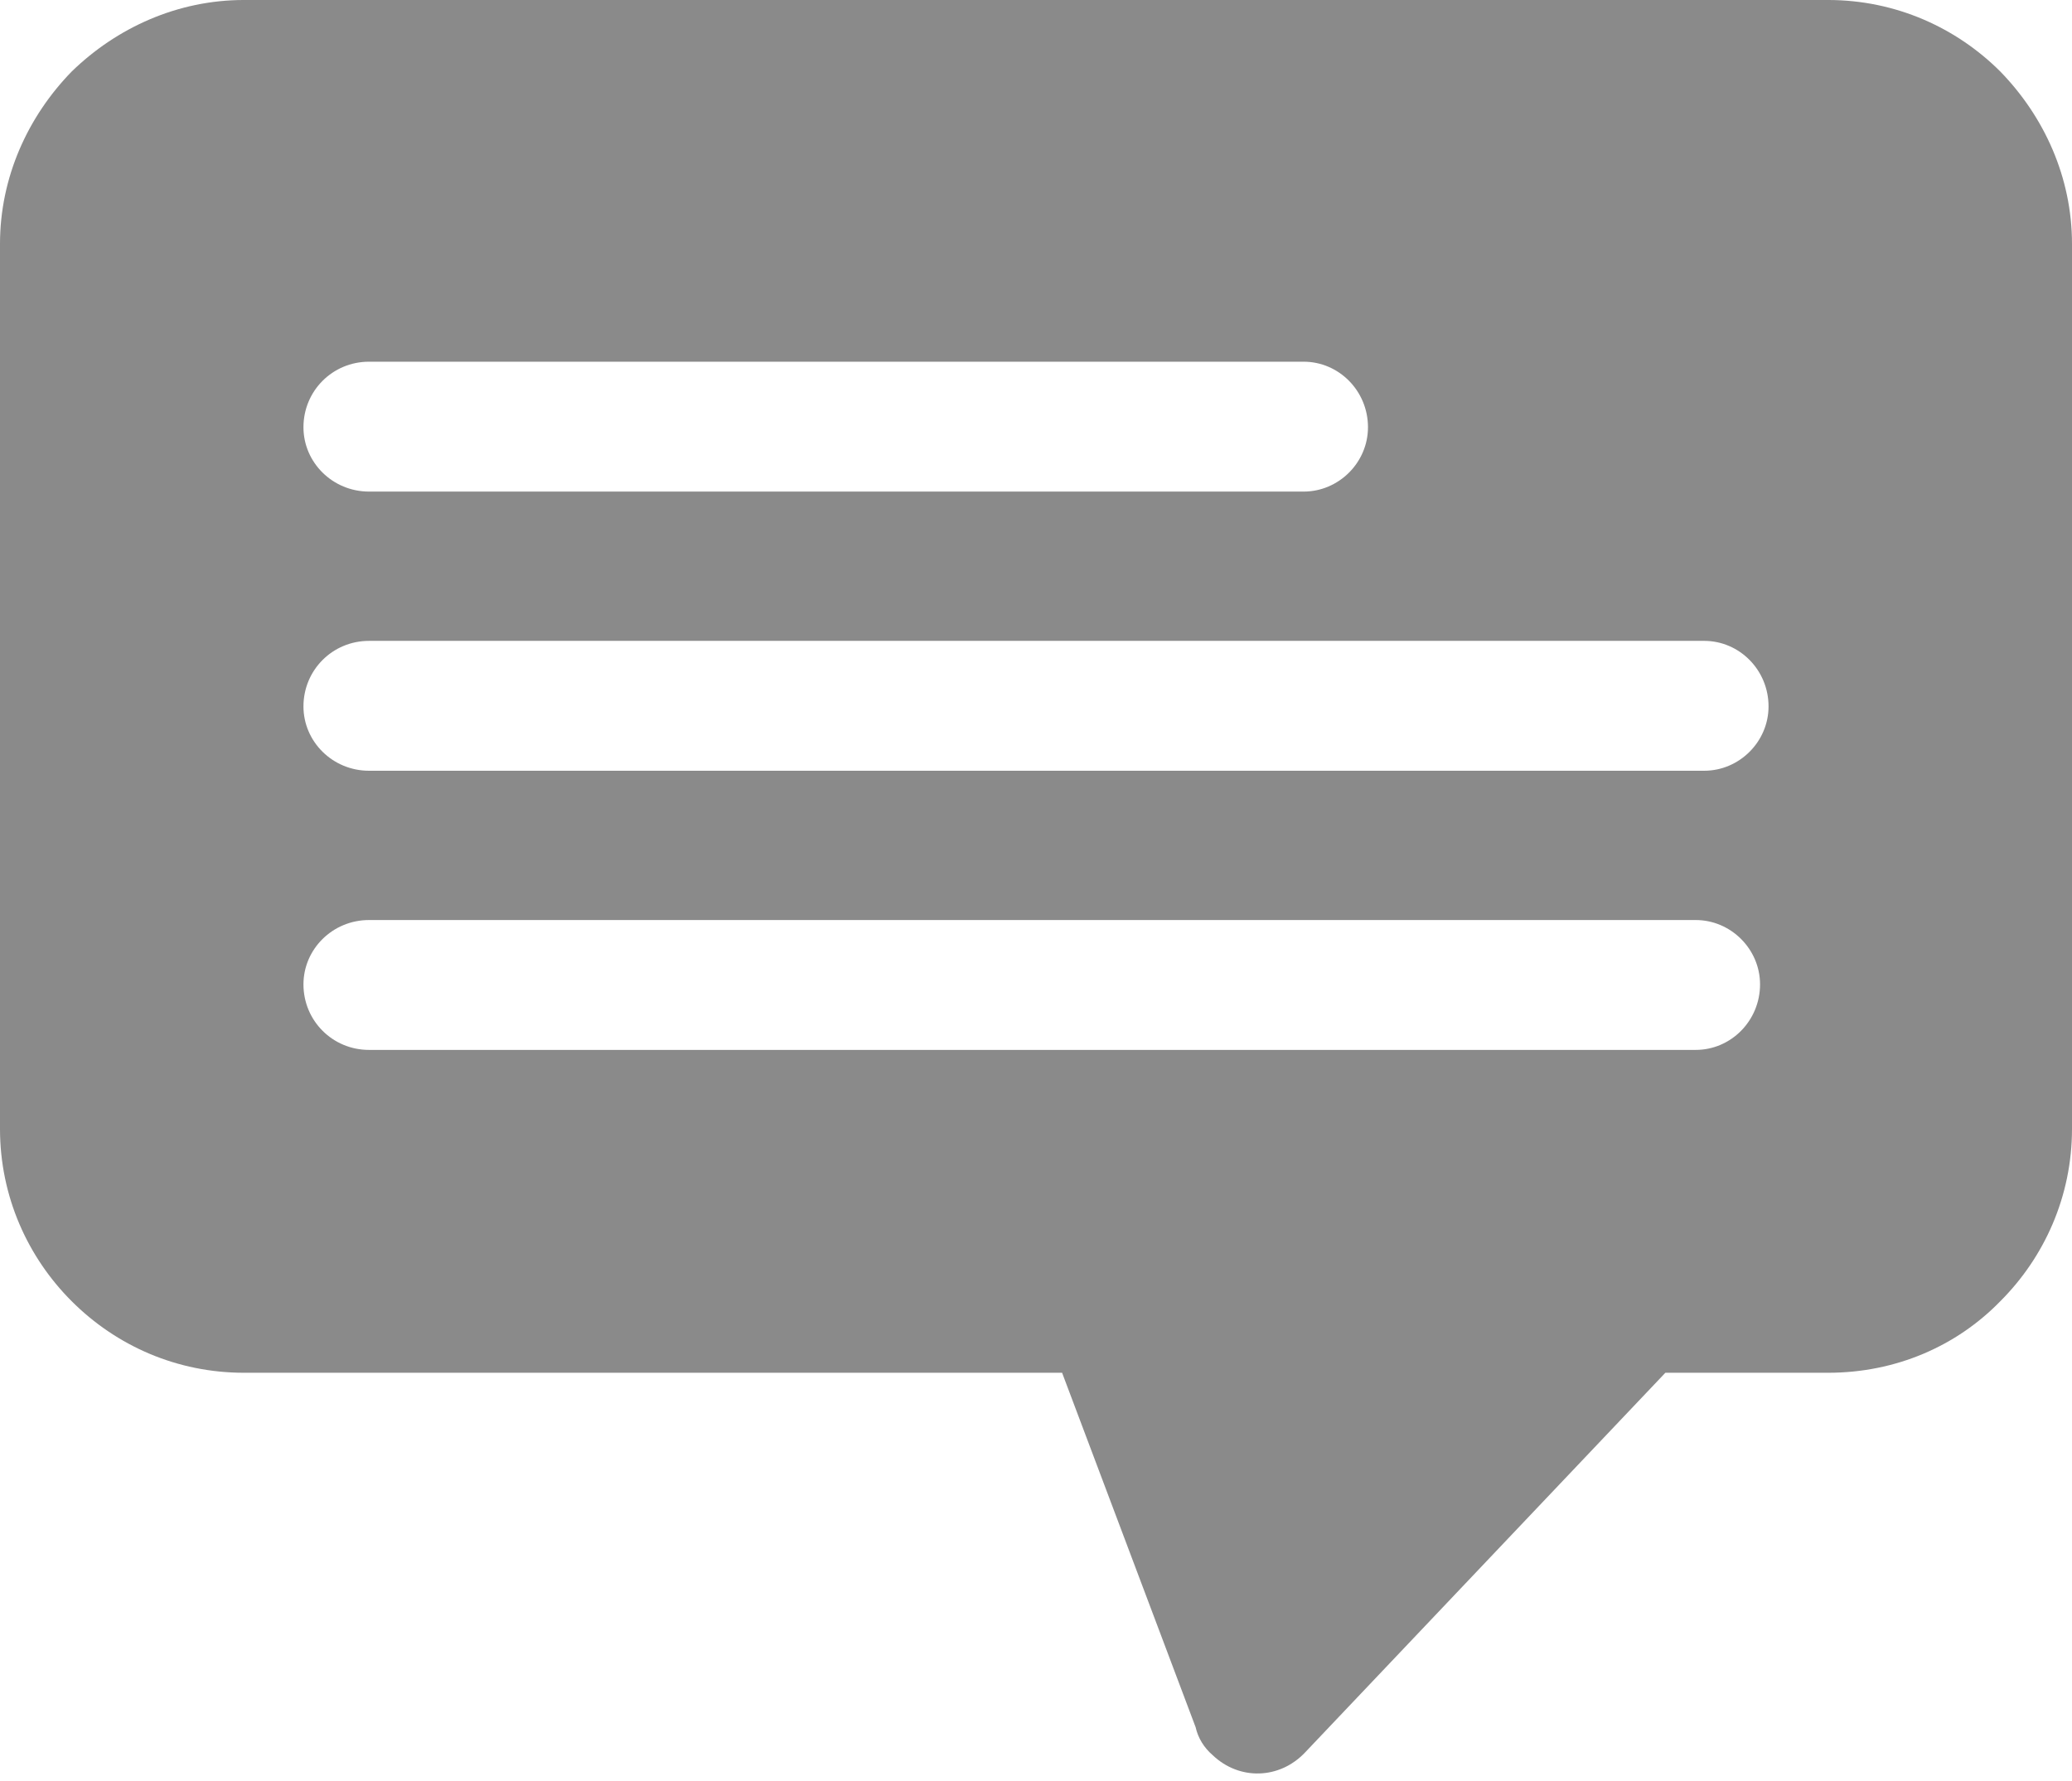 <?xml version="1.0" encoding="UTF-8" standalone="no"?><svg xmlns="http://www.w3.org/2000/svg" xmlns:xlink="http://www.w3.org/1999/xlink" clip-rule="evenodd" fill="#8a8a8a" fill-rule="evenodd" height="1467" image-rendering="optimizeQuality" preserveAspectRatio="xMidYMid meet" shape-rendering="geometricPrecision" text-rendering="geometricPrecision" version="1" viewBox="313.0 436.0 1707.0 1467.0" width="1707" zoomAndPan="magnify"><g><path d="M1298 1859c-5,-18 -1,-38 12,-52" fill="none"/><g id="change1_1"><path d="M1685 1567l-297 313 0 0c-21,22 -54,23 -76,2 -7,-6 -12,-14 -14,-23 -5,-18 -1,-38 12,-52 -13,14 -17,34 -12,52 -5,-18 -1,-38 12,-52 -13,14 -17,34 -12,52 -5,-18 -1,-38 12,-52l375 -240zm-387 292l-110 -292 -674 0c-55,0 -105,-22 -142,-59 -36,-36 -59,-86 -59,-142l0 -729c0,-55 23,-105 59,-142 37,-36 87,-59 142,-59l1305 0c56,0 106,23 142,59 36,37 59,87 59,142l0 729c0,56 -23,106 -59,142 -36,37 -86,59 -142,59l-134 0 -387 292zm-681 -665c-30,0 -54,24 -54,53 0,30 24,54 54,54l1093 0c29,0 53,-24 53,-54 0,-29 -24,-53 -53,-53l-1093 0zm0 -230c-30,0 -54,24 -54,54 0,29 24,53 54,53l1100 0c29,0 53,-24 53,-53 0,-30 -24,-54 -53,-54l-1100 0zm0 -230c-30,0 -54,24 -54,54 0,29 24,53 54,53l770 0c29,0 53,-24 53,-53 0,-30 -24,-54 -53,-54l-770 0z" fill="inherit" fill-rule="nonzero"/></g></g><path d="M0 0H2333V2333H0z" fill="none"/></svg>